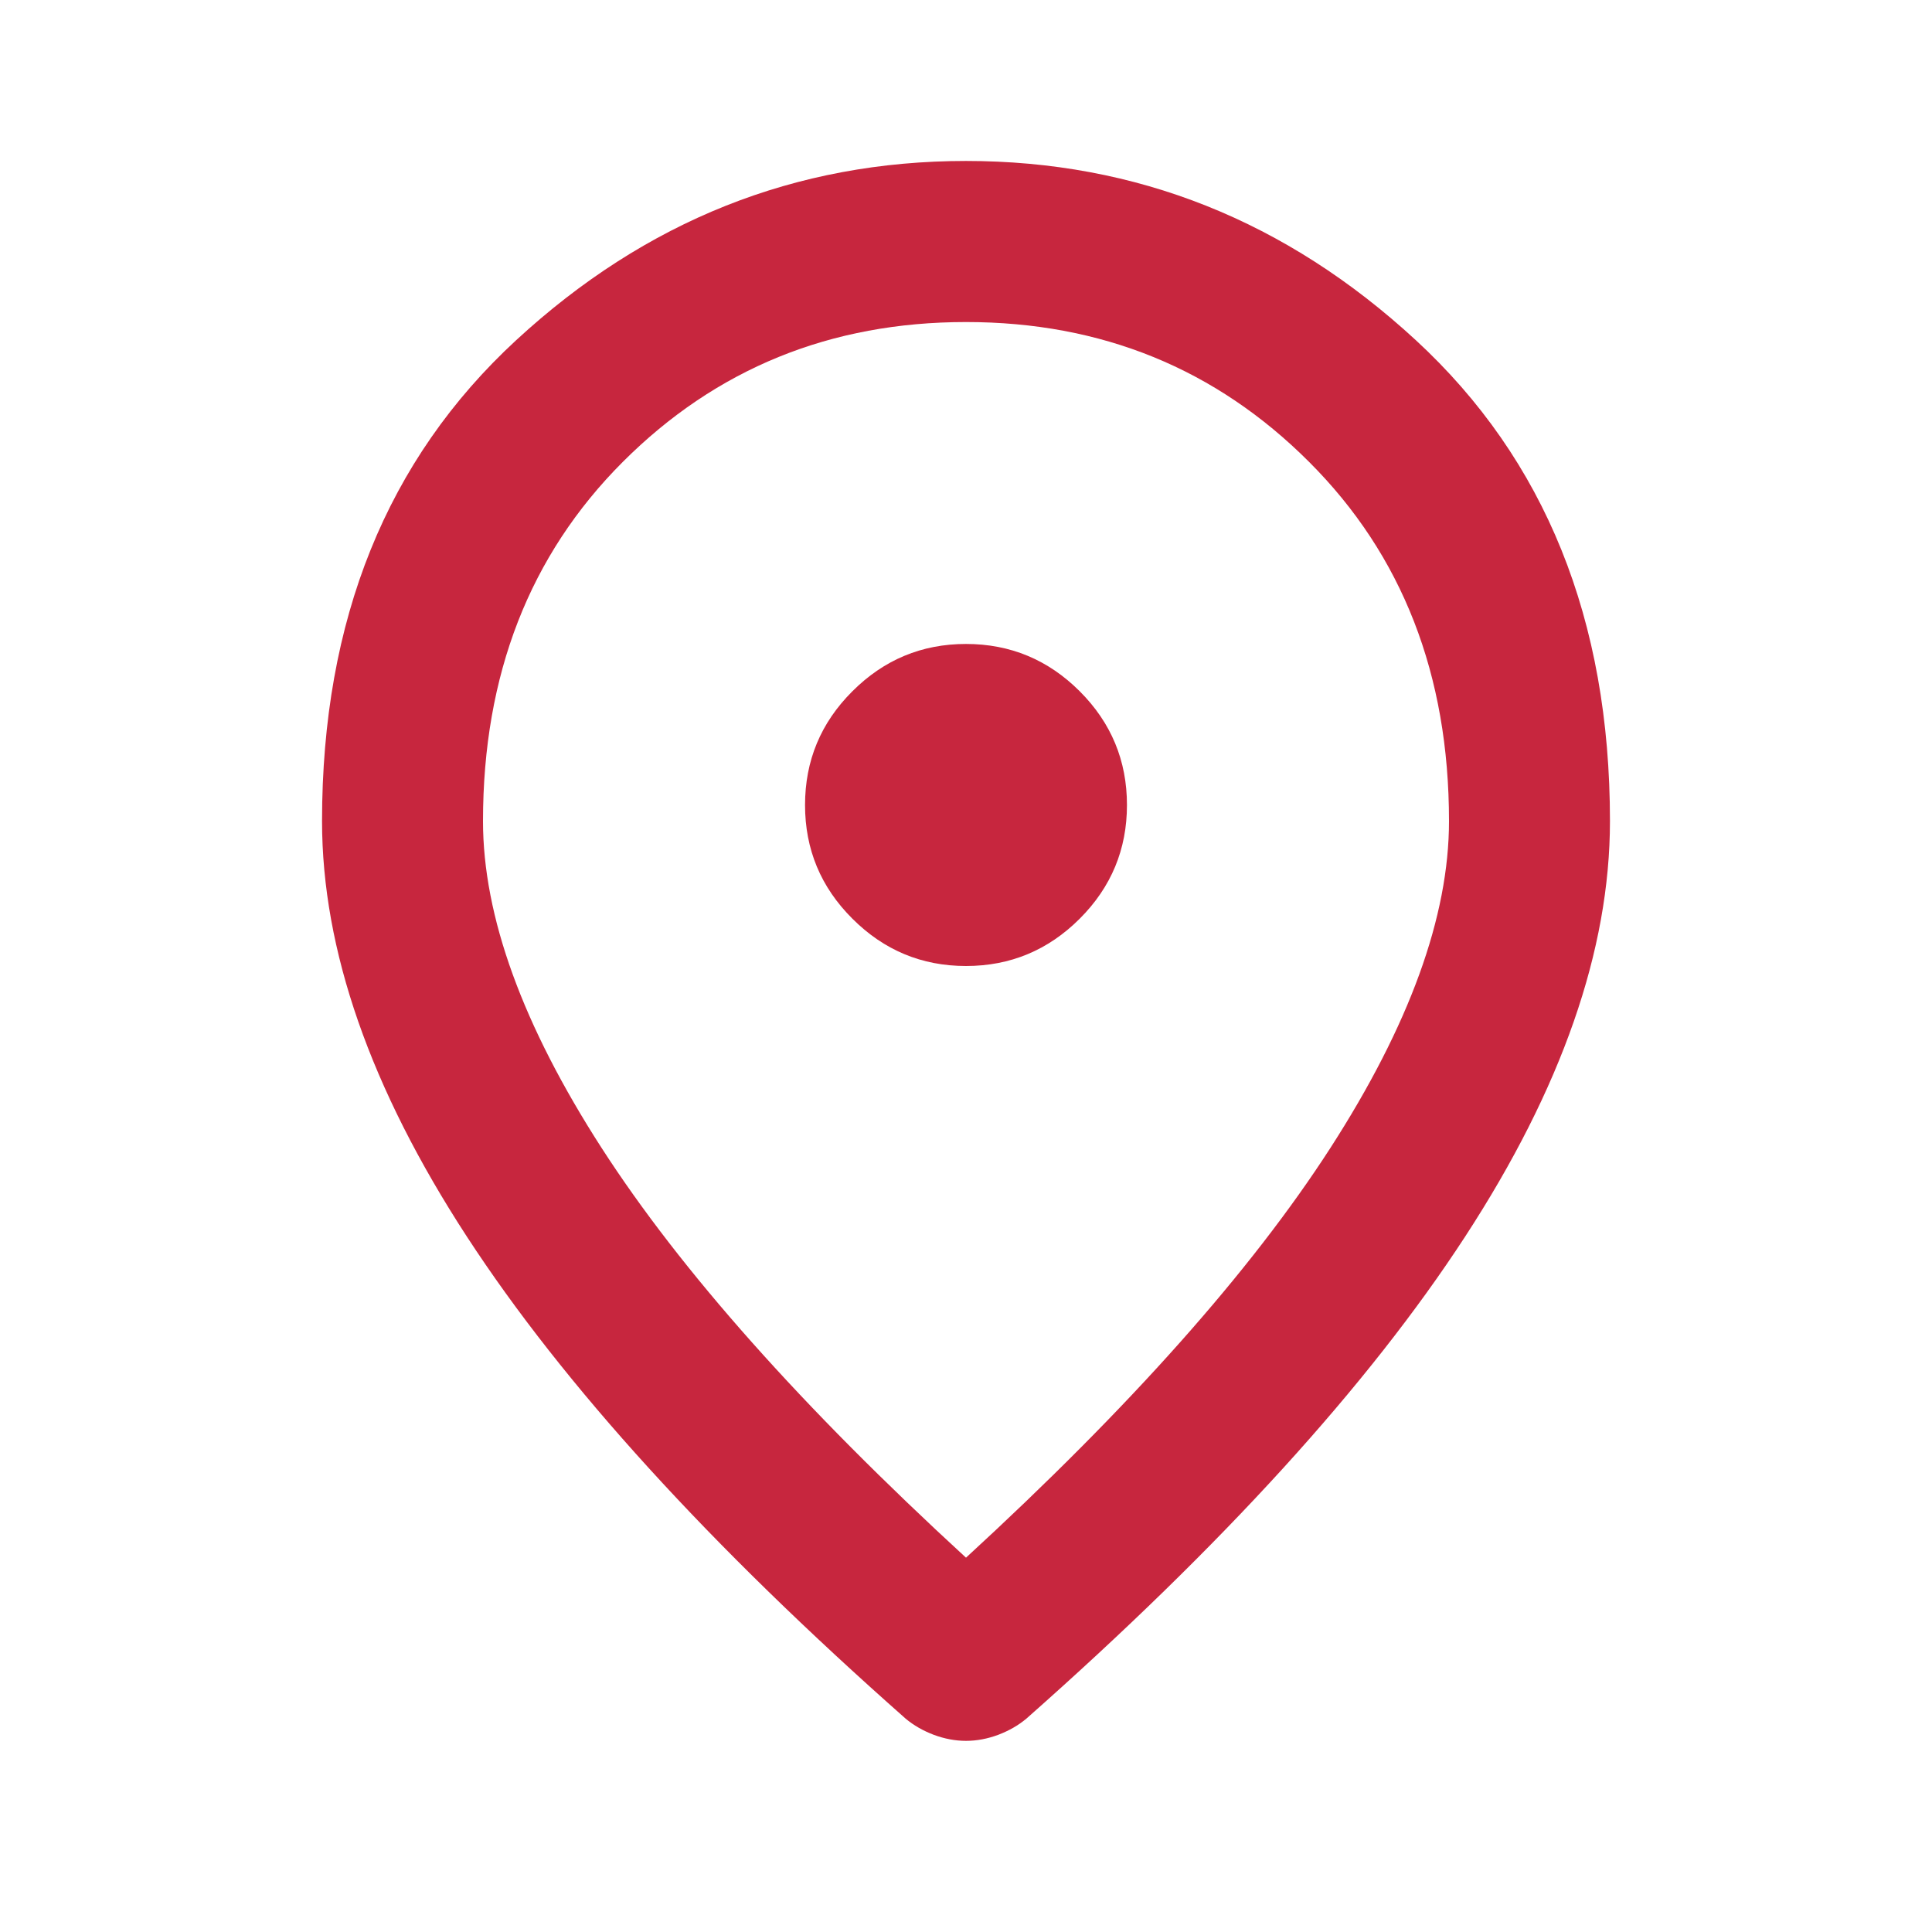 <svg width="16" height="16" viewBox="0 0 16 16" fill="none" xmlns="http://www.w3.org/2000/svg">
<path d="M8 8C8.367 8 8.681 7.869 8.942 7.608C9.203 7.347 9.333 7.033 9.333 6.667C9.333 6.3 9.203 5.986 8.942 5.725C8.681 5.464 8.367 5.333 8 5.333C7.633 5.333 7.32 5.464 7.059 5.725C6.797 5.986 6.667 6.3 6.667 6.667C6.667 7.033 6.797 7.347 7.059 7.608C7.32 7.869 7.633 8 8 8ZM8 12.9C9.356 11.655 10.361 10.525 11.017 9.508C11.672 8.492 12 7.589 12 6.8C12 5.589 11.614 4.597 10.841 3.825C10.069 3.053 9.122 2.667 8 2.667C6.878 2.667 5.93 3.053 5.158 3.825C4.386 4.597 4 5.589 4 6.8C4 7.589 4.328 8.492 4.983 9.508C5.639 10.525 6.644 11.655 8 12.9ZM8 14.417C7.911 14.417 7.822 14.4 7.733 14.367C7.644 14.333 7.567 14.289 7.5 14.233C5.878 12.8 4.667 11.47 3.867 10.242C3.067 9.014 2.667 7.867 2.667 6.8C2.667 5.133 3.203 3.806 4.275 2.817C5.347 1.828 6.589 1.333 8 1.333C9.411 1.333 10.653 1.828 11.725 2.817C12.797 3.806 13.333 5.133 13.333 6.8C13.333 7.867 12.933 9.014 12.133 10.242C11.333 11.47 10.122 12.8 8.5 14.233C8.433 14.289 8.356 14.333 8.267 14.367C8.178 14.4 8.089 14.417 8 14.417Z" fill="#C7263E"/>
</svg>
